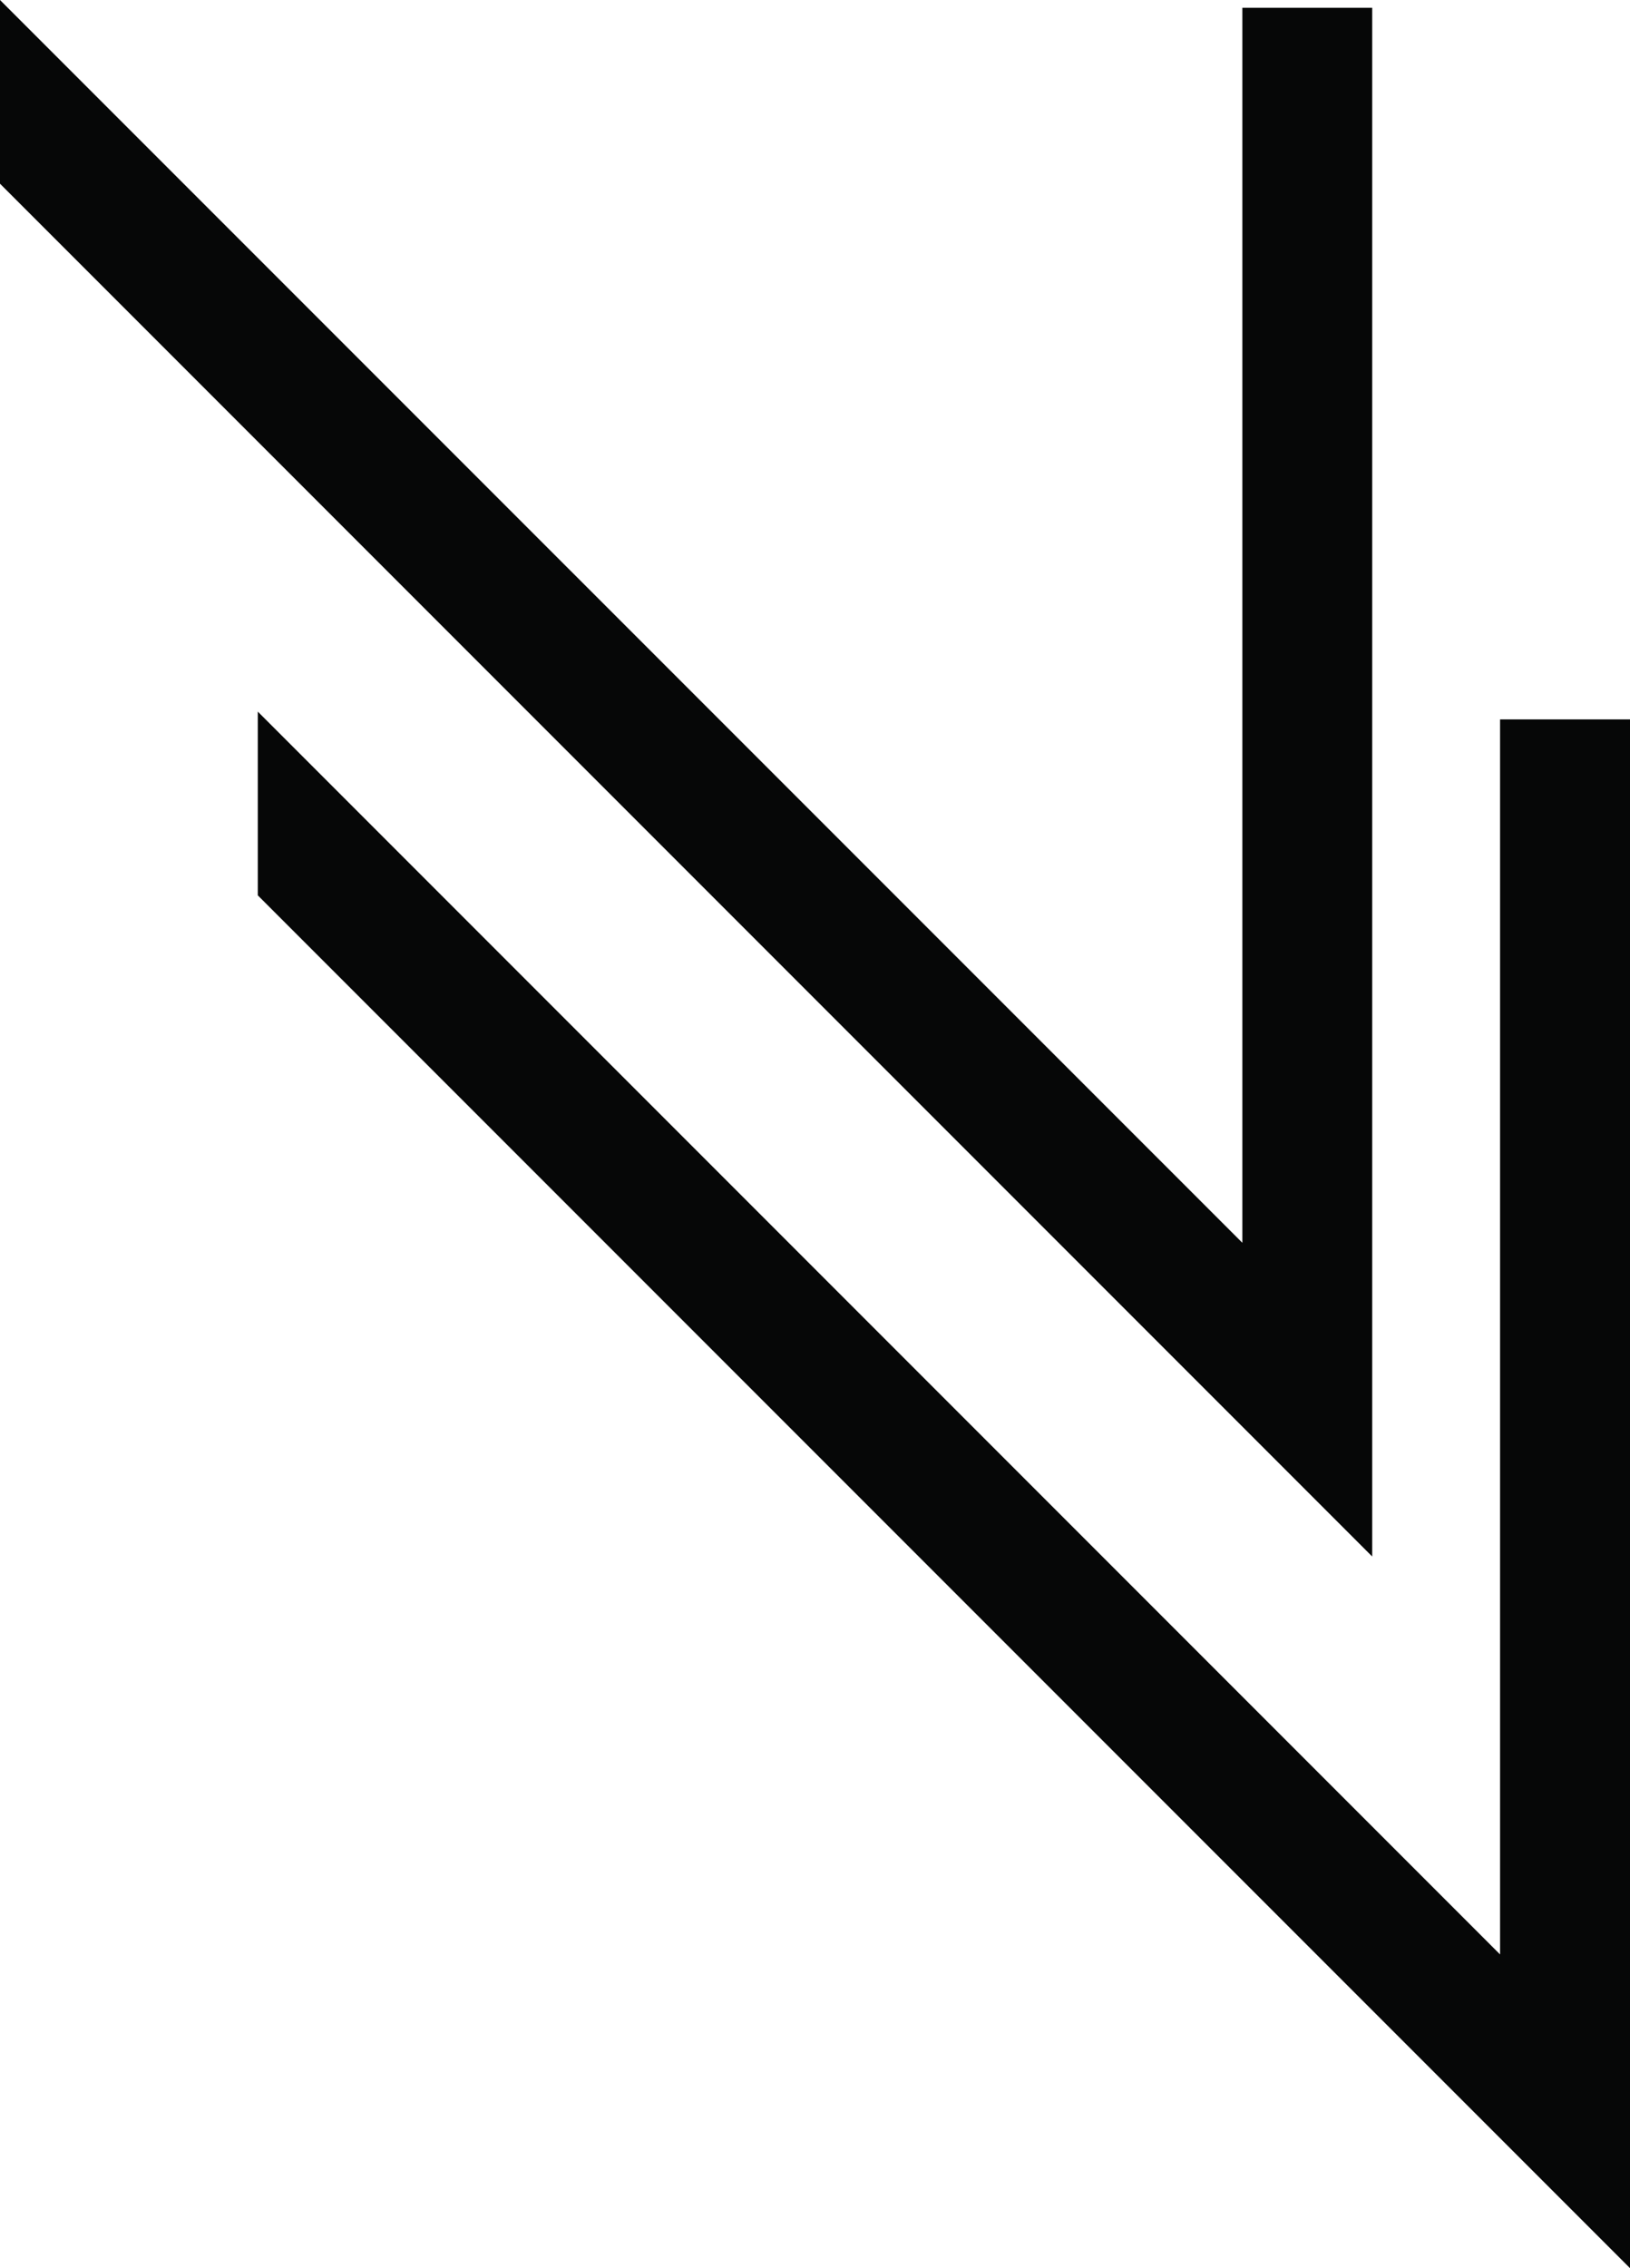 <svg xmlns="http://www.w3.org/2000/svg" id="Camada_1" viewBox="0 0 180.64 251.25"><defs><style>.cls-1{fill:#060707;}</style></defs><polygon class="cls-1" points="180.64 230.9 180.64 79.69 166.24 79.69 166.24 216.5 28.57 78.83 28.57 99.18 180.64 251.25 180.64 230.9 180.64 230.9"></polygon><polygon class="cls-1" points="152.07 152.07 152.07 .86 137.68 .86 137.68 137.67 0 0 0 20.35 152.07 172.42 152.07 152.07 152.07 152.07"></polygon></svg>